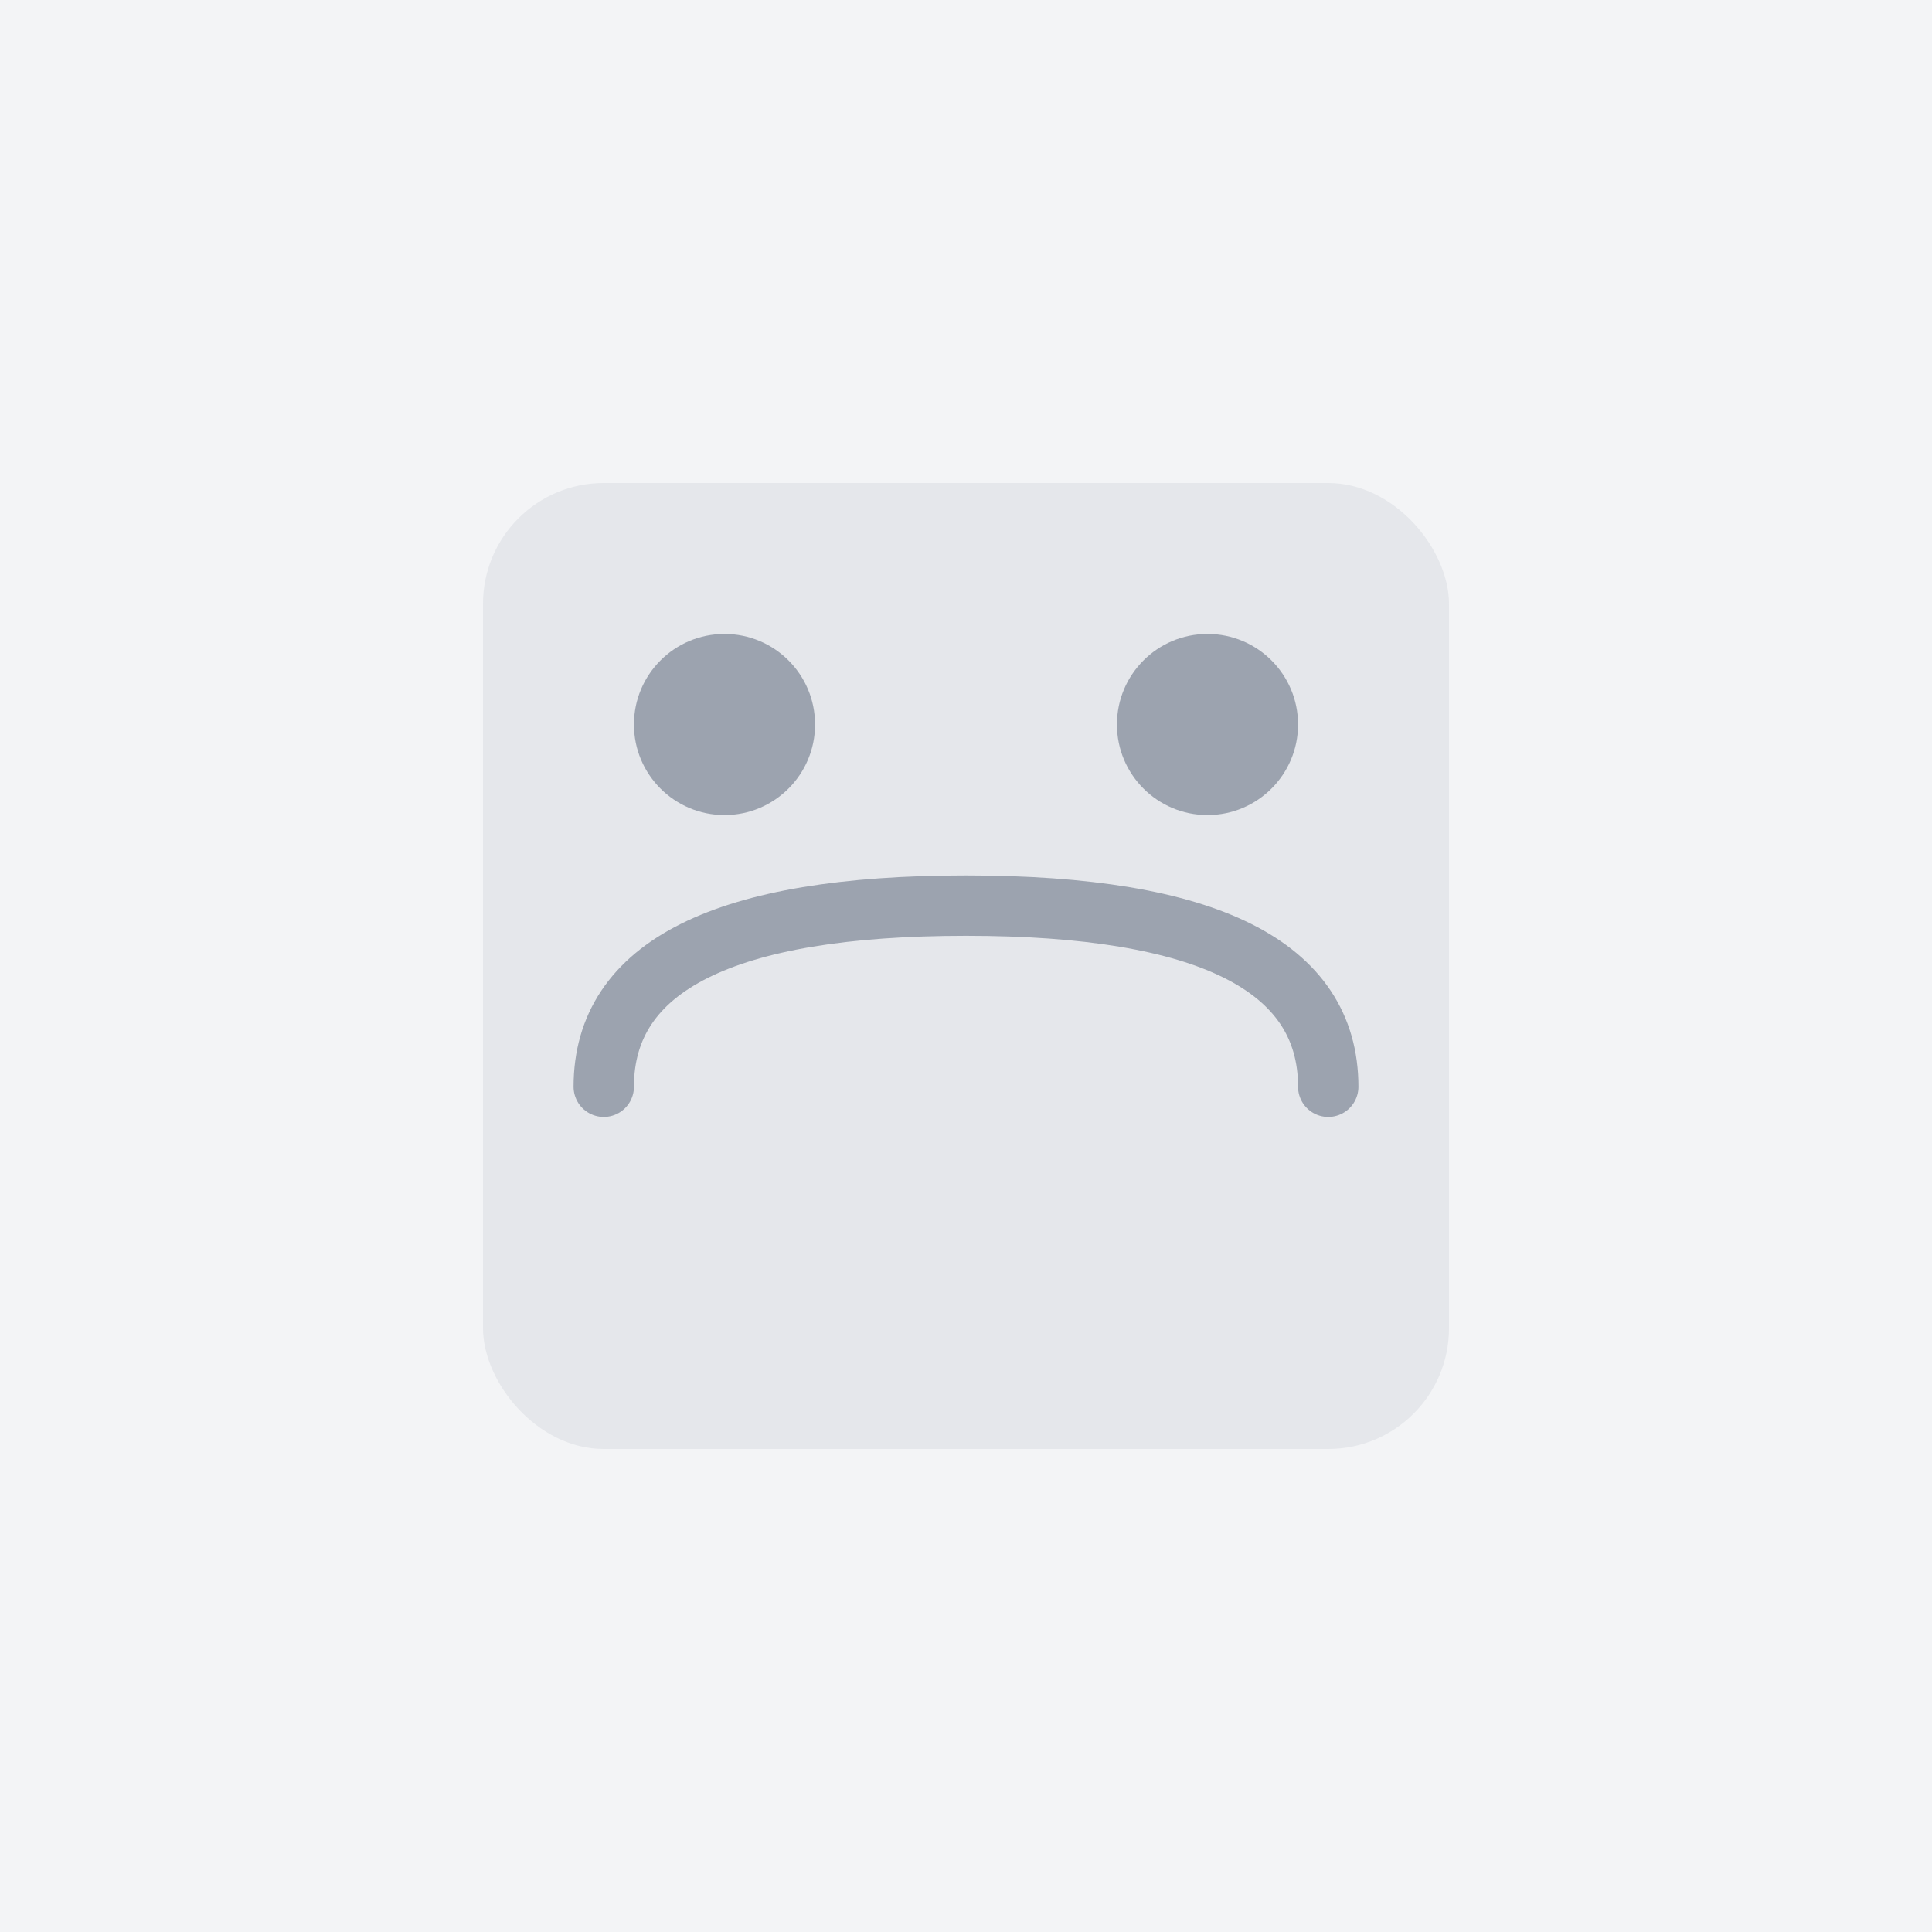 <svg width="64" height="64" viewBox="0 0 64 64" fill="none" xmlns="http://www.w3.org/2000/svg">
  <rect width="64" height="64" fill="#F3F4F6"/>
  <rect x="16" y="16" width="32" height="32" rx="4" fill="#E5E7EB"/>
  <circle cx="24" cy="24" r="3" fill="#9CA3AF"/>
  <circle cx="40" cy="24" r="3" fill="#9CA3AF"/>
  <path d="M20 36C20 32 24 30 32 30C40 30 44 32 44 36" stroke="#9CA3AF" stroke-width="2" stroke-linecap="round"/>
</svg>
